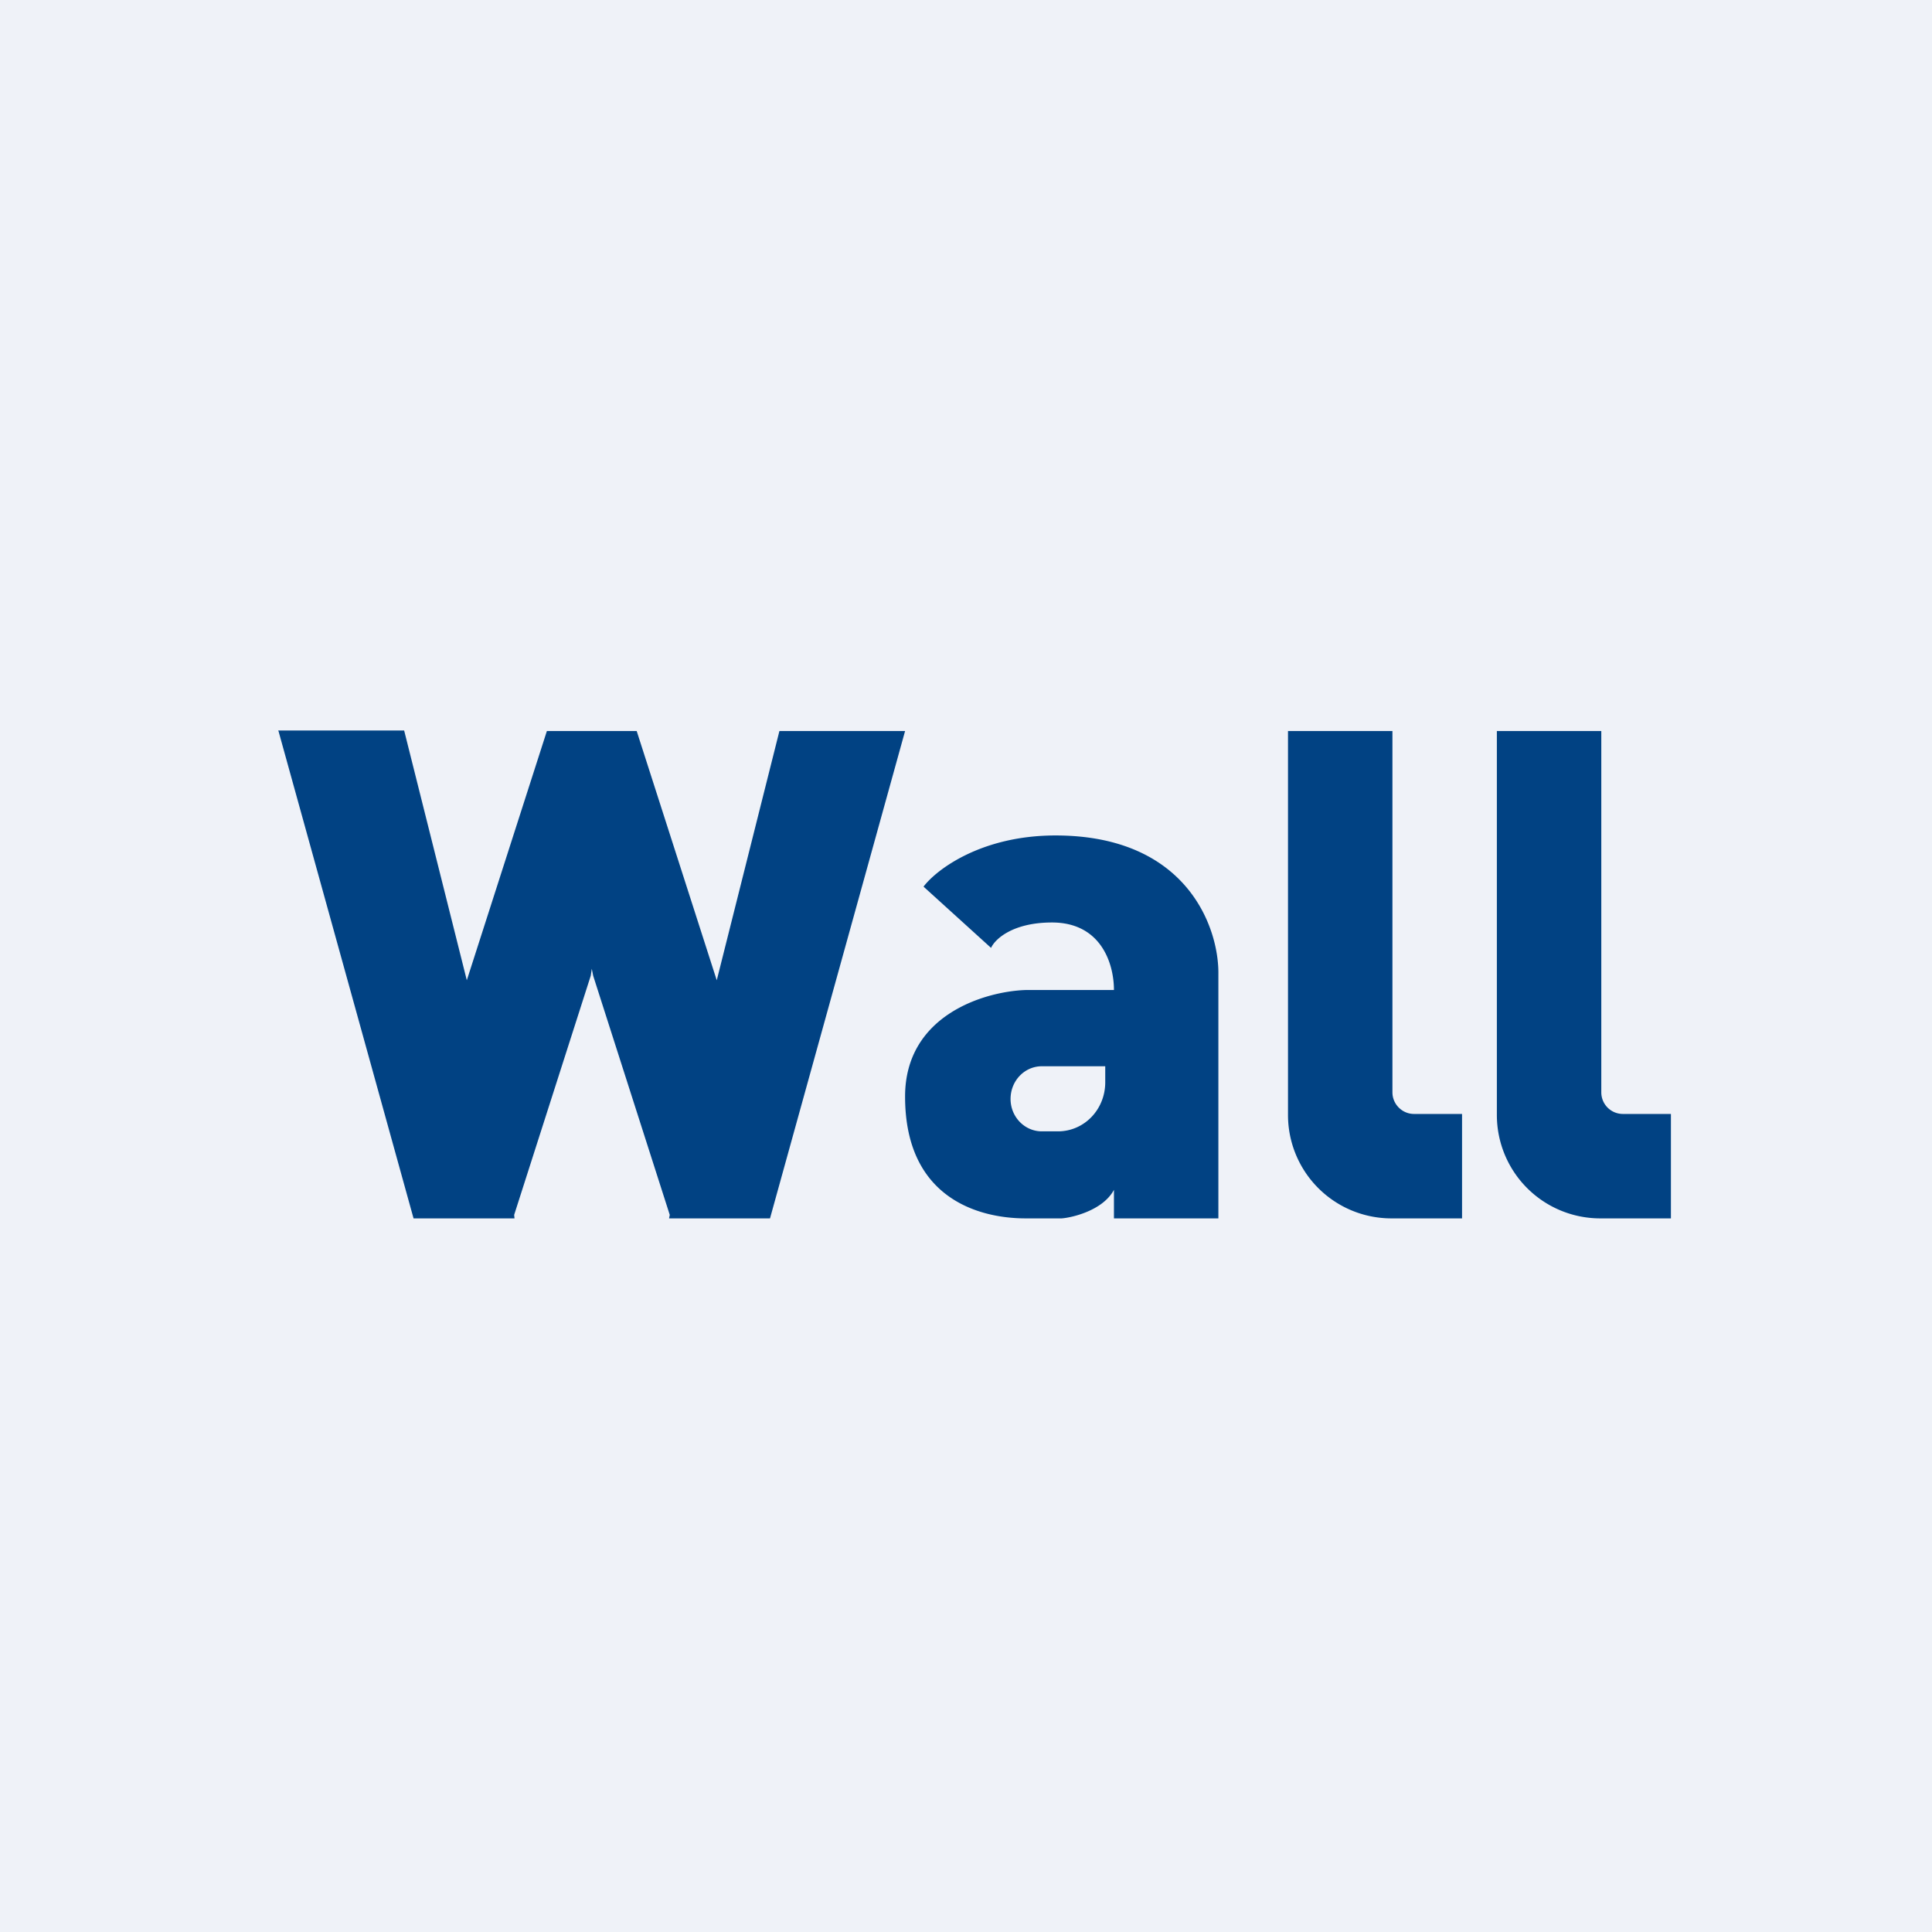<?xml version="1.0" encoding="UTF-8"?>
<!-- generated by Finnhub -->
<svg viewBox="0 0 55.5 55.5" xmlns="http://www.w3.org/2000/svg">
<path d="M 0,0 H 55.5 V 55.5 H 0 Z" fill="rgb(239, 242, 248)"/>
<path d="M 7.99,20.985 H 11.61 L 13.41,28.16 L 15.71,21 H 18.29 L 20.59,28.16 L 22.39,21 H 26 L 22.12,35 H 19.22 L 19.24,34.9 L 17.04,28.03 L 17,27.83 L 16.97,28.03 L 14.77,34.9 L 14.78,35 H 11.88 L 8,21 Z M 37,21 H 40 V 31.38 C 40,31.72 40.28,32 40.62,32 H 42 V 35 H 39.95 A 2.97,2.97 0 0,1 37,32.02 V 21 Z M 46,21 H 43 V 32.02 A 2.97,2.97 0 0,0 45.95,35 H 48 V 32 H 46.62 A 0.62,0.62 0 0,1 46,31.38 V 21 Z M 35,27.99 V 35 H 32 V 34.18 C 31.68,34.78 30.78,34.98 30.5,35 H 29.46 C 28.14,35 26,34.44 26,31.5 C 26,29.15 28.3,28.48 29.46,28.44 H 32 C 32,27.68 31.63,26.5 30.22,26.5 C 29.09,26.5 28.58,26.98 28.47,27.23 L 26.53,25.47 C 26.9,24.98 28.19,24 30.32,24 C 34.11,24 35.02,26.66 35,27.99 Z M 29.03,31.57 C 29.03,31.05 29.43,30.63 29.93,30.63 H 31.75 V 31.09 C 31.75,31.87 31.15,32.5 30.39,32.5 H 29.93 C 29.43,32.5 29.03,32.08 29.03,31.57 Z" fill="rgb(1, 66, 131)" fill-rule="evenodd"/>
</svg>
